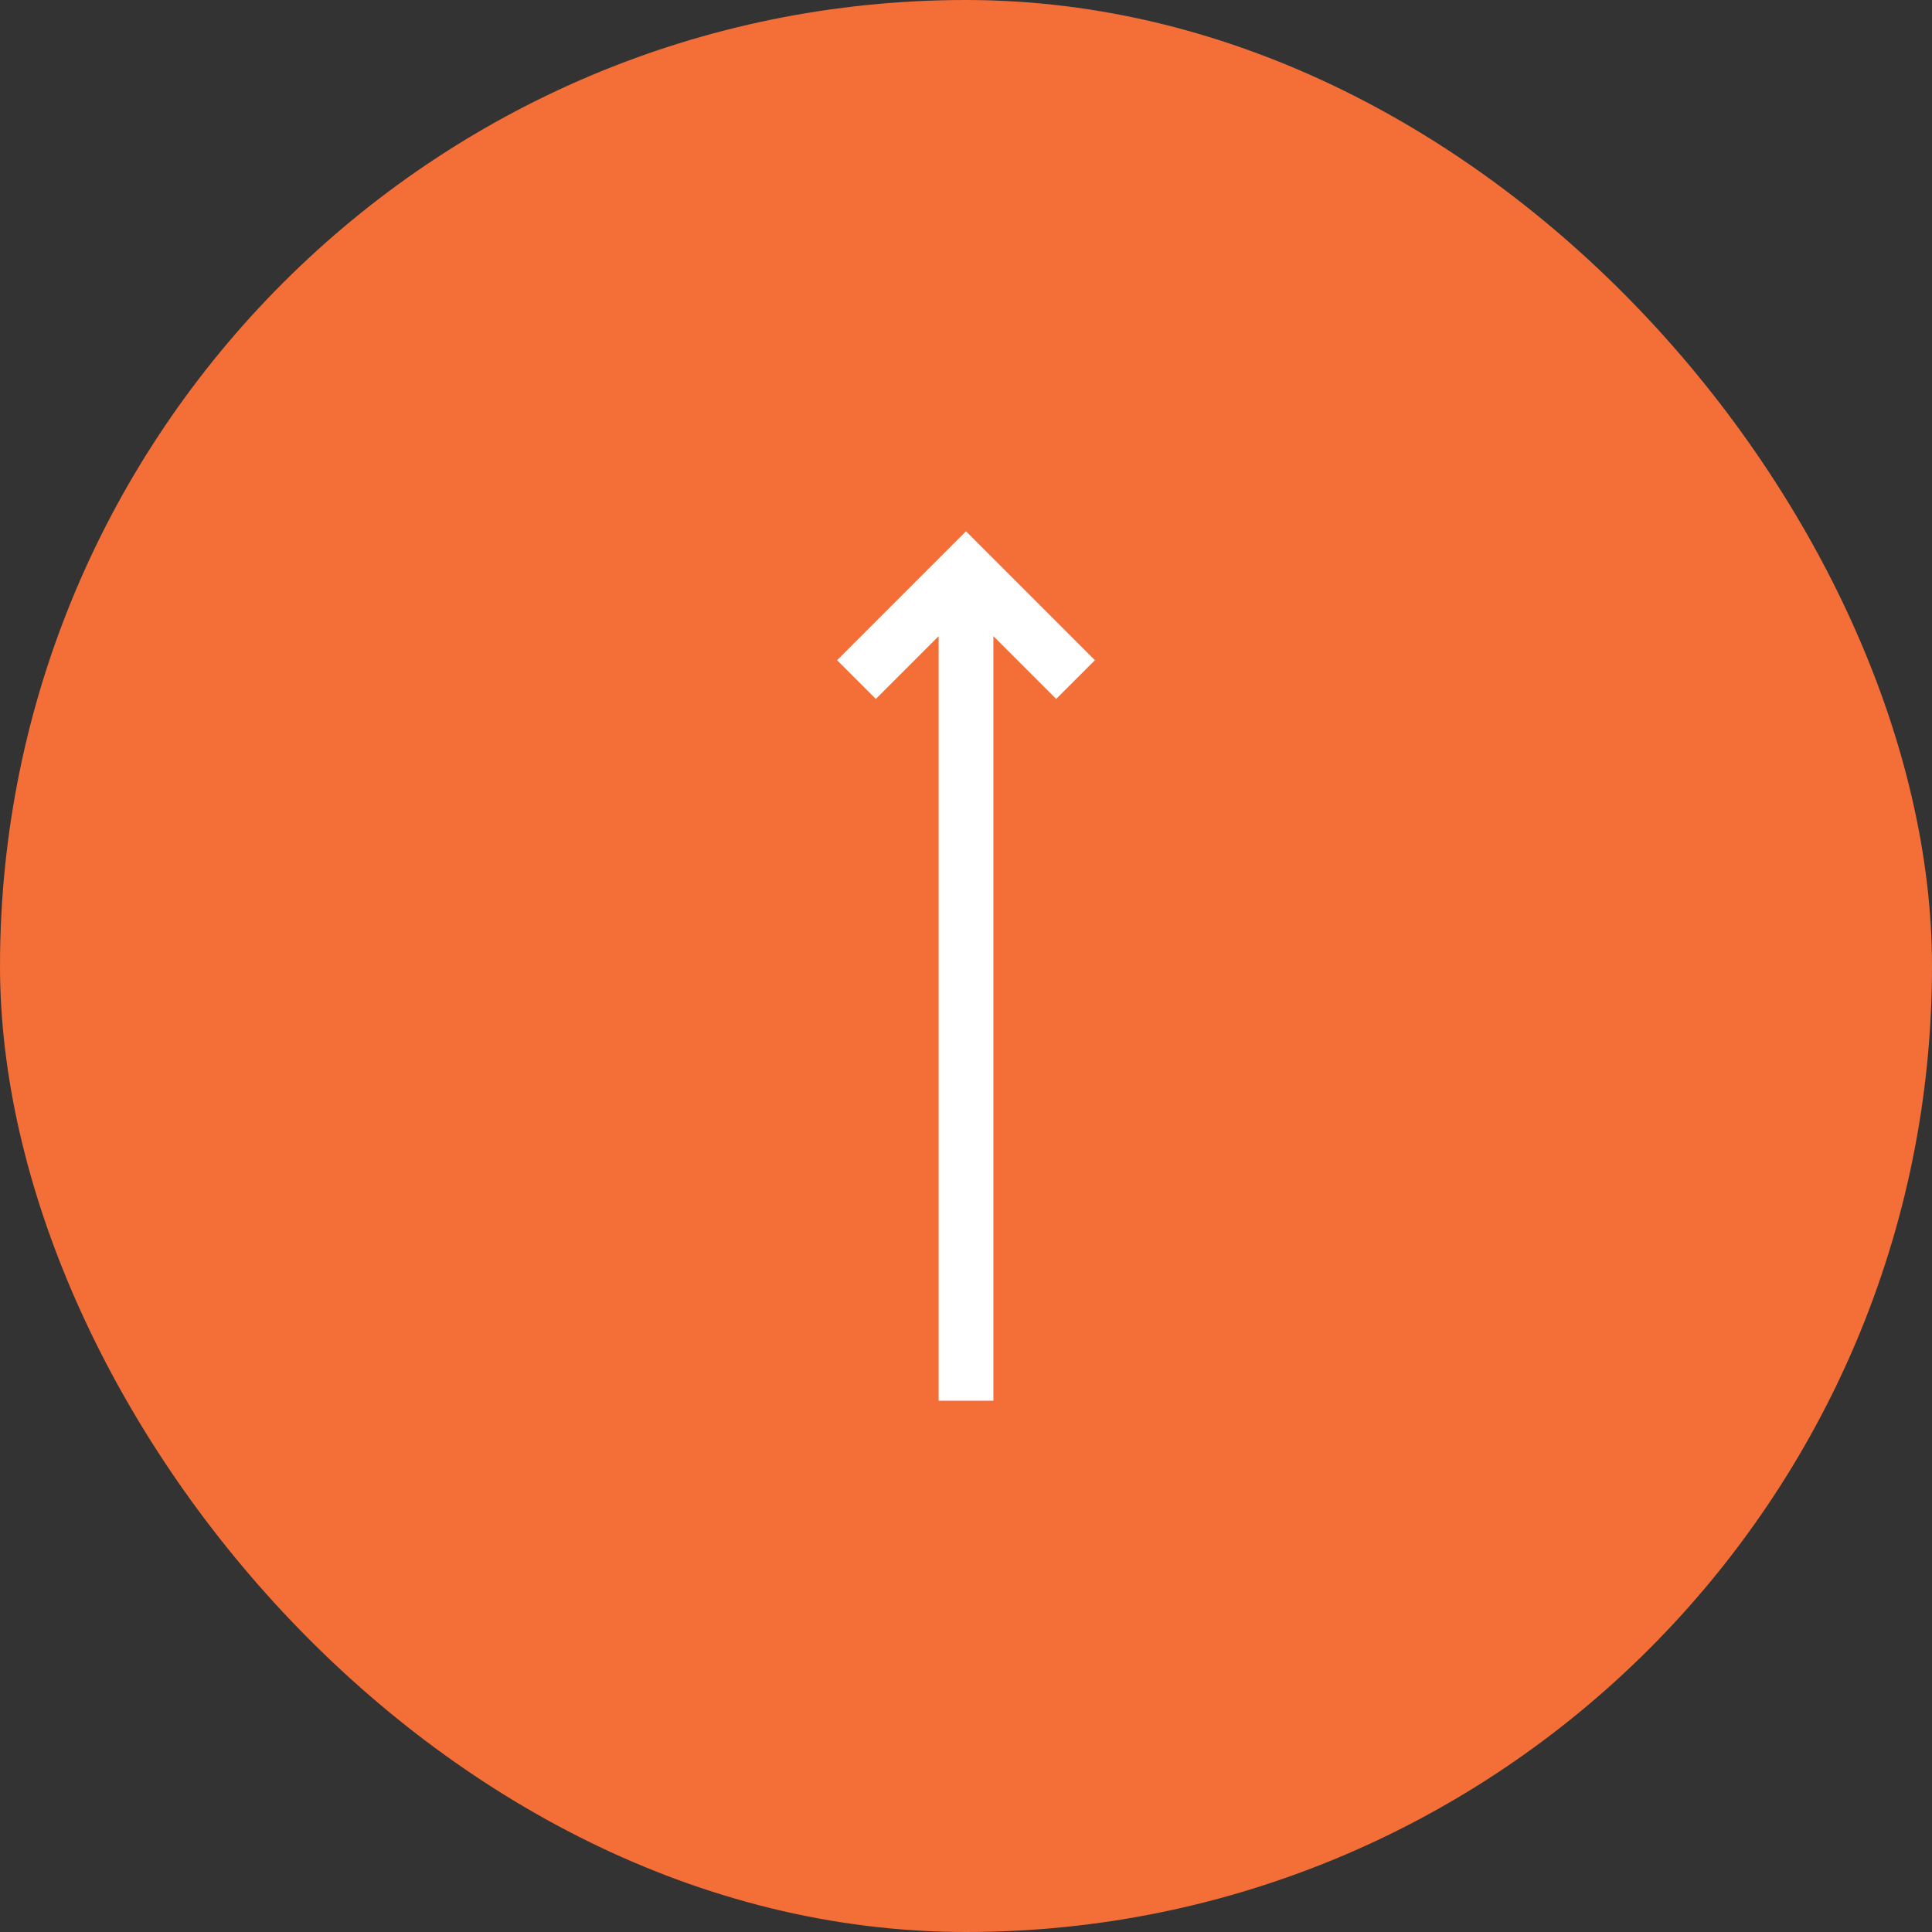 <?xml version="1.0" encoding="UTF-8"?> <svg xmlns="http://www.w3.org/2000/svg" width="40" height="40" viewBox="0 0 40 40" fill="none"><rect x="0" y="0" width="40" height="40" fill="#333333" stroke="none"/> <rect x="0.5" y="0.5" width="39" height="39" rx="19.5" fill="#F46E37" stroke="#F46E37"></rect> <g clip-path="url(#clip0)"> <path d="M17.331 13.669L18.133 14.471L19.433 13.171L19.433 29L20.567 29L20.567 13.171L21.867 14.471L22.669 13.669L20 11L17.331 13.669Z" fill="white"></path> </g> <defs> <clipPath id="clip0"> <rect width="18" height="18" fill="white" transform="translate(11 29) rotate(-90)"></rect> </clipPath> </defs> </svg> 